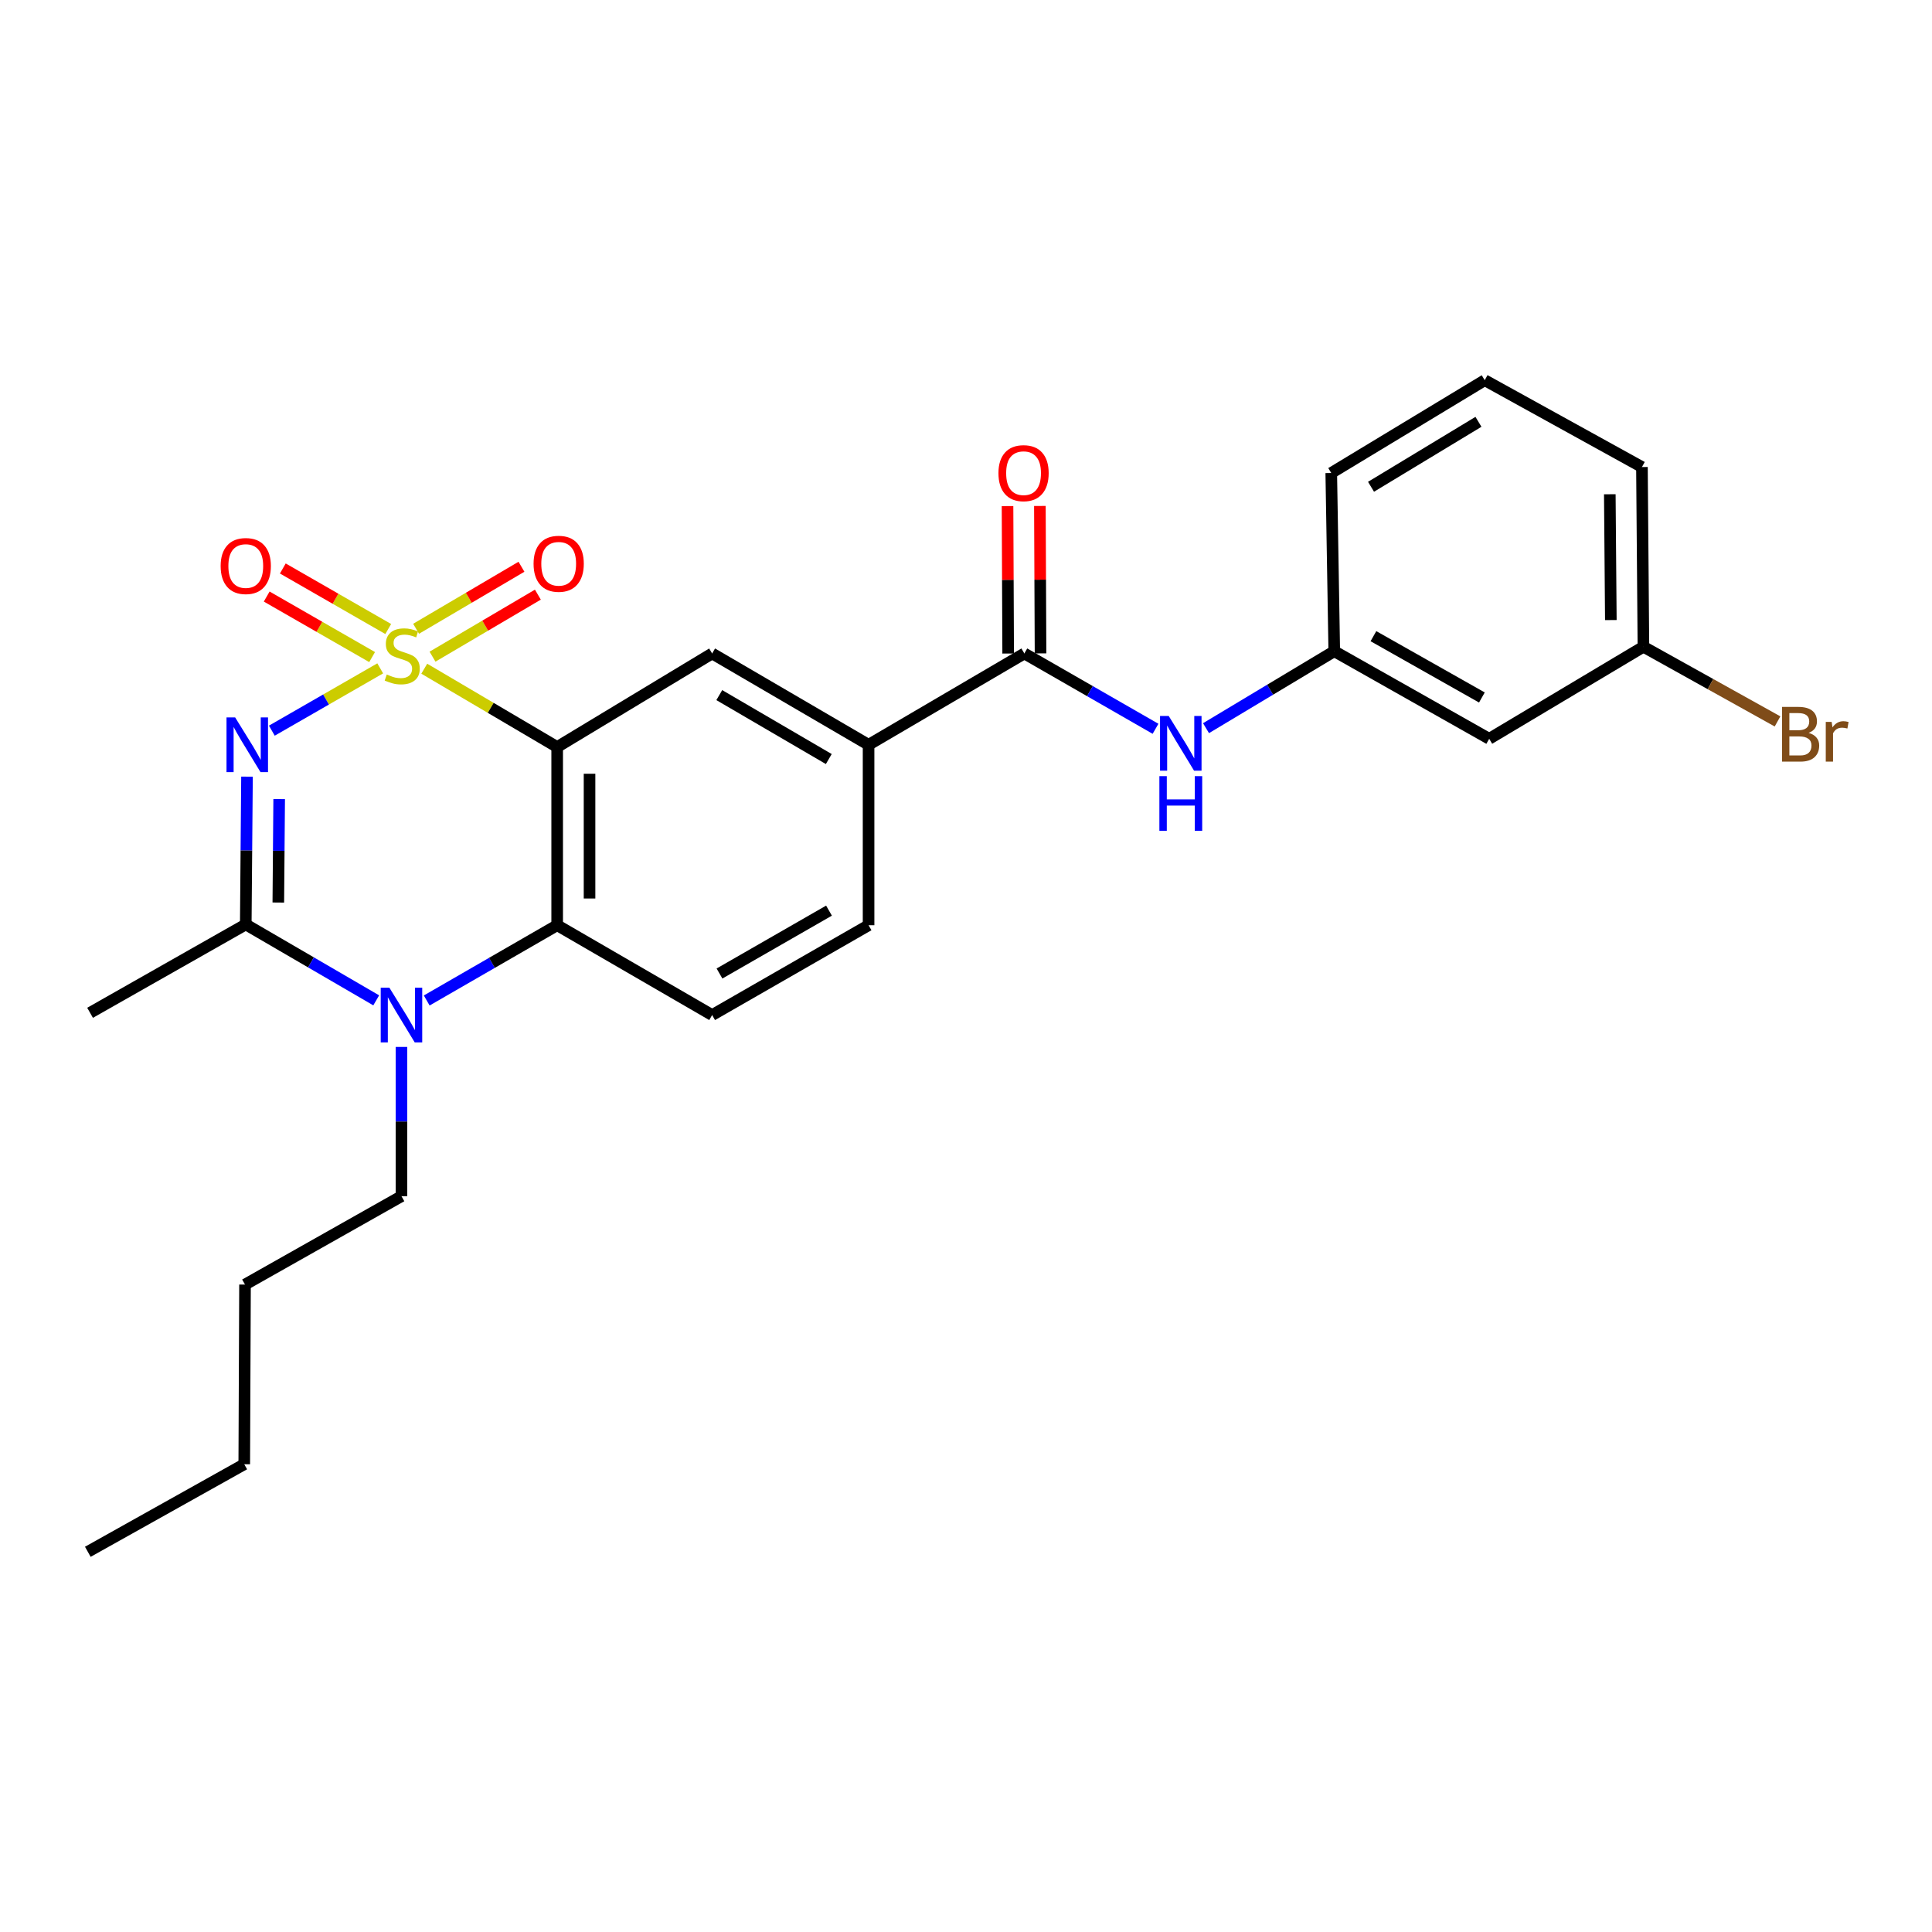 <?xml version='1.0' encoding='iso-8859-1'?>
<svg version='1.1' baseProfile='full'
              xmlns='http://www.w3.org/2000/svg'
                      xmlns:rdkit='http://www.rdkit.org/xml'
                      xmlns:xlink='http://www.w3.org/1999/xlink'
                  xml:space='preserve'
width='1000px' height='1000px' viewBox='0 0 1000 1000'>
<!-- END OF HEADER -->
<rect style='opacity:1.0;fill:#FFFFFF;stroke:none' width='1000' height='1000' x='0' y='0'> </rect>
<path class='bond-0' d='M 196.798,345.944 L 168.752,362.068' style='fill:none;fill-rule:evenodd;stroke:#CCCC00;stroke-width:6px;stroke-linecap:butt;stroke-linejoin:miter;stroke-opacity:1' />
<path class='bond-0' d='M 168.752,362.068 L 140.706,378.191' style='fill:none;fill-rule:evenodd;stroke:#0000FF;stroke-width:6px;stroke-linecap:butt;stroke-linejoin:miter;stroke-opacity:1' />
<path class='bond-1' d='M 219.598,346.117 L 253.995,366.389' style='fill:none;fill-rule:evenodd;stroke:#CCCC00;stroke-width:6px;stroke-linecap:butt;stroke-linejoin:miter;stroke-opacity:1' />
<path class='bond-1' d='M 253.995,366.389 L 288.392,386.66' style='fill:none;fill-rule:evenodd;stroke:#000000;stroke-width:6px;stroke-linecap:butt;stroke-linejoin:miter;stroke-opacity:1' />
<path class='bond-8' d='M 200.947,325.577 L 173.666,309.911' style='fill:none;fill-rule:evenodd;stroke:#CCCC00;stroke-width:6px;stroke-linecap:butt;stroke-linejoin:miter;stroke-opacity:1' />
<path class='bond-8' d='M 173.666,309.911 L 146.385,294.245' style='fill:none;fill-rule:evenodd;stroke:#FF0000;stroke-width:6px;stroke-linecap:butt;stroke-linejoin:miter;stroke-opacity:1' />
<path class='bond-8' d='M 192.606,340.103 L 165.325,324.437' style='fill:none;fill-rule:evenodd;stroke:#CCCC00;stroke-width:6px;stroke-linecap:butt;stroke-linejoin:miter;stroke-opacity:1' />
<path class='bond-8' d='M 165.325,324.437 L 138.044,308.772' style='fill:none;fill-rule:evenodd;stroke:#FF0000;stroke-width:6px;stroke-linecap:butt;stroke-linejoin:miter;stroke-opacity:1' />
<path class='bond-9' d='M 223.869,339.885 L 251.136,323.836' style='fill:none;fill-rule:evenodd;stroke:#CCCC00;stroke-width:6px;stroke-linecap:butt;stroke-linejoin:miter;stroke-opacity:1' />
<path class='bond-9' d='M 251.136,323.836 L 278.404,307.786' style='fill:none;fill-rule:evenodd;stroke:#FF0000;stroke-width:6px;stroke-linecap:butt;stroke-linejoin:miter;stroke-opacity:1' />
<path class='bond-9' d='M 215.372,325.449 L 242.639,309.4' style='fill:none;fill-rule:evenodd;stroke:#CCCC00;stroke-width:6px;stroke-linecap:butt;stroke-linejoin:miter;stroke-opacity:1' />
<path class='bond-9' d='M 242.639,309.4 L 269.907,293.35' style='fill:none;fill-rule:evenodd;stroke:#FF0000;stroke-width:6px;stroke-linecap:butt;stroke-linejoin:miter;stroke-opacity:1' />
<path class='bond-2' d='M 127.845,401.991 L 127.527,440.238' style='fill:none;fill-rule:evenodd;stroke:#0000FF;stroke-width:6px;stroke-linecap:butt;stroke-linejoin:miter;stroke-opacity:1' />
<path class='bond-2' d='M 127.527,440.238 L 127.209,478.484' style='fill:none;fill-rule:evenodd;stroke:#000000;stroke-width:6px;stroke-linecap:butt;stroke-linejoin:miter;stroke-opacity:1' />
<path class='bond-2' d='M 144.5,413.604 L 144.277,440.377' style='fill:none;fill-rule:evenodd;stroke:#0000FF;stroke-width:6px;stroke-linecap:butt;stroke-linejoin:miter;stroke-opacity:1' />
<path class='bond-2' d='M 144.277,440.377 L 144.055,467.149' style='fill:none;fill-rule:evenodd;stroke:#000000;stroke-width:6px;stroke-linecap:butt;stroke-linejoin:miter;stroke-opacity:1' />
<path class='bond-4' d='M 288.392,386.66 L 288.392,478.894' style='fill:none;fill-rule:evenodd;stroke:#000000;stroke-width:6px;stroke-linecap:butt;stroke-linejoin:miter;stroke-opacity:1' />
<path class='bond-4' d='M 305.143,400.495 L 305.143,465.059' style='fill:none;fill-rule:evenodd;stroke:#000000;stroke-width:6px;stroke-linecap:butt;stroke-linejoin:miter;stroke-opacity:1' />
<path class='bond-5' d='M 288.392,386.66 L 368.601,338.231' style='fill:none;fill-rule:evenodd;stroke:#000000;stroke-width:6px;stroke-linecap:butt;stroke-linejoin:miter;stroke-opacity:1' />
<path class='bond-18' d='M 127.209,478.484 L 46.618,524.224' style='fill:none;fill-rule:evenodd;stroke:#000000;stroke-width:6px;stroke-linecap:butt;stroke-linejoin:miter;stroke-opacity:1' />
<path class='bond-26' d='M 127.209,478.484 L 160.969,498.132' style='fill:none;fill-rule:evenodd;stroke:#000000;stroke-width:6px;stroke-linecap:butt;stroke-linejoin:miter;stroke-opacity:1' />
<path class='bond-26' d='M 160.969,498.132 L 194.729,517.78' style='fill:none;fill-rule:evenodd;stroke:#0000FF;stroke-width:6px;stroke-linecap:butt;stroke-linejoin:miter;stroke-opacity:1' />
<path class='bond-3' d='M 220.866,517.849 L 254.629,498.371' style='fill:none;fill-rule:evenodd;stroke:#0000FF;stroke-width:6px;stroke-linecap:butt;stroke-linejoin:miter;stroke-opacity:1' />
<path class='bond-3' d='M 254.629,498.371 L 288.392,478.894' style='fill:none;fill-rule:evenodd;stroke:#000000;stroke-width:6px;stroke-linecap:butt;stroke-linejoin:miter;stroke-opacity:1' />
<path class='bond-16' d='M 207.8,541.891 L 207.8,580.519' style='fill:none;fill-rule:evenodd;stroke:#0000FF;stroke-width:6px;stroke-linecap:butt;stroke-linejoin:miter;stroke-opacity:1' />
<path class='bond-16' d='M 207.8,580.519 L 207.8,619.147' style='fill:none;fill-rule:evenodd;stroke:#000000;stroke-width:6px;stroke-linecap:butt;stroke-linejoin:miter;stroke-opacity:1' />
<path class='bond-11' d='M 288.392,478.894 L 368.601,525.387' style='fill:none;fill-rule:evenodd;stroke:#000000;stroke-width:6px;stroke-linecap:butt;stroke-linejoin:miter;stroke-opacity:1' />
<path class='bond-7' d='M 368.601,338.231 L 449.574,385.506' style='fill:none;fill-rule:evenodd;stroke:#000000;stroke-width:6px;stroke-linecap:butt;stroke-linejoin:miter;stroke-opacity:1' />
<path class='bond-7' d='M 372.301,359.789 L 428.982,392.881' style='fill:none;fill-rule:evenodd;stroke:#000000;stroke-width:6px;stroke-linecap:butt;stroke-linejoin:miter;stroke-opacity:1' />
<path class='bond-6' d='M 530.202,338.231 L 449.574,385.506' style='fill:none;fill-rule:evenodd;stroke:#000000;stroke-width:6px;stroke-linecap:butt;stroke-linejoin:miter;stroke-opacity:1' />
<path class='bond-10' d='M 530.202,338.231 L 564.152,357.728' style='fill:none;fill-rule:evenodd;stroke:#000000;stroke-width:6px;stroke-linecap:butt;stroke-linejoin:miter;stroke-opacity:1' />
<path class='bond-10' d='M 564.152,357.728 L 598.101,377.225' style='fill:none;fill-rule:evenodd;stroke:#0000FF;stroke-width:6px;stroke-linecap:butt;stroke-linejoin:miter;stroke-opacity:1' />
<path class='bond-13' d='M 538.578,338.195 L 538.411,300.039' style='fill:none;fill-rule:evenodd;stroke:#000000;stroke-width:6px;stroke-linecap:butt;stroke-linejoin:miter;stroke-opacity:1' />
<path class='bond-13' d='M 538.411,300.039 L 538.243,261.884' style='fill:none;fill-rule:evenodd;stroke:#FF0000;stroke-width:6px;stroke-linecap:butt;stroke-linejoin:miter;stroke-opacity:1' />
<path class='bond-13' d='M 521.827,338.268 L 521.66,300.113' style='fill:none;fill-rule:evenodd;stroke:#000000;stroke-width:6px;stroke-linecap:butt;stroke-linejoin:miter;stroke-opacity:1' />
<path class='bond-13' d='M 521.66,300.113 L 521.492,261.957' style='fill:none;fill-rule:evenodd;stroke:#FF0000;stroke-width:6px;stroke-linecap:butt;stroke-linejoin:miter;stroke-opacity:1' />
<path class='bond-14' d='M 449.574,385.506 L 449.574,478.894' style='fill:none;fill-rule:evenodd;stroke:#000000;stroke-width:6px;stroke-linecap:butt;stroke-linejoin:miter;stroke-opacity:1' />
<path class='bond-12' d='M 624.231,376.9 L 657.422,356.984' style='fill:none;fill-rule:evenodd;stroke:#0000FF;stroke-width:6px;stroke-linecap:butt;stroke-linejoin:miter;stroke-opacity:1' />
<path class='bond-12' d='M 657.422,356.984 L 690.613,337.068' style='fill:none;fill-rule:evenodd;stroke:#000000;stroke-width:6px;stroke-linecap:butt;stroke-linejoin:miter;stroke-opacity:1' />
<path class='bond-27' d='M 368.601,525.387 L 449.574,478.894' style='fill:none;fill-rule:evenodd;stroke:#000000;stroke-width:6px;stroke-linecap:butt;stroke-linejoin:miter;stroke-opacity:1' />
<path class='bond-27' d='M 372.406,503.886 L 429.087,471.341' style='fill:none;fill-rule:evenodd;stroke:#000000;stroke-width:6px;stroke-linecap:butt;stroke-linejoin:miter;stroke-opacity:1' />
<path class='bond-15' d='M 690.613,337.068 L 770.813,382.398' style='fill:none;fill-rule:evenodd;stroke:#000000;stroke-width:6px;stroke-linecap:butt;stroke-linejoin:miter;stroke-opacity:1' />
<path class='bond-15' d='M 710.885,329.285 L 767.025,361.016' style='fill:none;fill-rule:evenodd;stroke:#000000;stroke-width:6px;stroke-linecap:butt;stroke-linejoin:miter;stroke-opacity:1' />
<path class='bond-21' d='M 690.613,337.068 L 689.058,244.825' style='fill:none;fill-rule:evenodd;stroke:#000000;stroke-width:6px;stroke-linecap:butt;stroke-linejoin:miter;stroke-opacity:1' />
<path class='bond-17' d='M 770.813,382.398 L 850.632,334.76' style='fill:none;fill-rule:evenodd;stroke:#000000;stroke-width:6px;stroke-linecap:butt;stroke-linejoin:miter;stroke-opacity:1' />
<path class='bond-23' d='M 207.8,619.147 L 126.818,664.886' style='fill:none;fill-rule:evenodd;stroke:#000000;stroke-width:6px;stroke-linecap:butt;stroke-linejoin:miter;stroke-opacity:1' />
<path class='bond-19' d='M 850.632,334.76 L 885.339,354.085' style='fill:none;fill-rule:evenodd;stroke:#000000;stroke-width:6px;stroke-linecap:butt;stroke-linejoin:miter;stroke-opacity:1' />
<path class='bond-19' d='M 885.339,354.085 L 920.047,373.41' style='fill:none;fill-rule:evenodd;stroke:#7F4C19;stroke-width:6px;stroke-linecap:butt;stroke-linejoin:miter;stroke-opacity:1' />
<path class='bond-28' d='M 850.632,334.76 L 849.869,241.736' style='fill:none;fill-rule:evenodd;stroke:#000000;stroke-width:6px;stroke-linecap:butt;stroke-linejoin:miter;stroke-opacity:1' />
<path class='bond-28' d='M 833.767,320.944 L 833.233,255.827' style='fill:none;fill-rule:evenodd;stroke:#000000;stroke-width:6px;stroke-linecap:butt;stroke-linejoin:miter;stroke-opacity:1' />
<path class='bond-20' d='M 768.496,196.796 L 689.058,244.825' style='fill:none;fill-rule:evenodd;stroke:#000000;stroke-width:6px;stroke-linecap:butt;stroke-linejoin:miter;stroke-opacity:1' />
<path class='bond-20' d='M 765.247,218.335 L 709.641,251.956' style='fill:none;fill-rule:evenodd;stroke:#000000;stroke-width:6px;stroke-linecap:butt;stroke-linejoin:miter;stroke-opacity:1' />
<path class='bond-22' d='M 768.496,196.796 L 849.869,241.736' style='fill:none;fill-rule:evenodd;stroke:#000000;stroke-width:6px;stroke-linecap:butt;stroke-linejoin:miter;stroke-opacity:1' />
<path class='bond-24' d='M 126.818,664.886 L 126.427,757.892' style='fill:none;fill-rule:evenodd;stroke:#000000;stroke-width:6px;stroke-linecap:butt;stroke-linejoin:miter;stroke-opacity:1' />
<path class='bond-25' d='M 126.427,757.892 L 45.455,803.204' style='fill:none;fill-rule:evenodd;stroke:#000000;stroke-width:6px;stroke-linecap:butt;stroke-linejoin:miter;stroke-opacity:1' />
<path  class='atom-0' d='M 200.191 349.115
Q 200.511 349.235, 201.831 349.795
Q 203.151 350.355, 204.591 350.715
Q 206.071 351.035, 207.511 351.035
Q 210.191 351.035, 211.751 349.755
Q 213.311 348.435, 213.311 346.155
Q 213.311 344.595, 212.511 343.635
Q 211.751 342.675, 210.551 342.155
Q 209.351 341.635, 207.351 341.035
Q 204.831 340.275, 203.311 339.555
Q 201.831 338.835, 200.751 337.315
Q 199.711 335.795, 199.711 333.235
Q 199.711 329.675, 202.111 327.475
Q 204.551 325.275, 209.351 325.275
Q 212.631 325.275, 216.351 326.835
L 215.431 329.915
Q 212.031 328.515, 209.471 328.515
Q 206.711 328.515, 205.191 329.675
Q 203.671 330.795, 203.711 332.755
Q 203.711 334.275, 204.471 335.195
Q 205.271 336.115, 206.391 336.635
Q 207.551 337.155, 209.471 337.755
Q 212.031 338.555, 213.551 339.355
Q 215.071 340.155, 216.151 341.795
Q 217.271 343.395, 217.271 346.155
Q 217.271 350.075, 214.631 352.195
Q 212.031 354.275, 207.671 354.275
Q 205.151 354.275, 203.231 353.715
Q 201.351 353.195, 199.111 352.275
L 200.191 349.115
' fill='#CCCC00'/>
<path  class='atom-1' d='M 121.721 371.346
L 131.001 386.346
Q 131.921 387.826, 133.401 390.506
Q 134.881 393.186, 134.961 393.346
L 134.961 371.346
L 138.721 371.346
L 138.721 399.666
L 134.841 399.666
L 124.881 383.266
Q 123.721 381.346, 122.481 379.146
Q 121.281 376.946, 120.921 376.266
L 120.921 399.666
L 117.241 399.666
L 117.241 371.346
L 121.721 371.346
' fill='#0000FF'/>
<path  class='atom-4' d='M 201.54 511.227
L 210.82 526.227
Q 211.74 527.707, 213.22 530.387
Q 214.7 533.067, 214.78 533.227
L 214.78 511.227
L 218.54 511.227
L 218.54 539.547
L 214.66 539.547
L 204.7 523.147
Q 203.54 521.227, 202.3 519.027
Q 201.1 516.827, 200.74 516.147
L 200.74 539.547
L 197.06 539.547
L 197.06 511.227
L 201.54 511.227
' fill='#0000FF'/>
<path  class='atom-9' d='M 114.209 292.972
Q 114.209 286.172, 117.569 282.372
Q 120.929 278.572, 127.209 278.572
Q 133.489 278.572, 136.849 282.372
Q 140.209 286.172, 140.209 292.972
Q 140.209 299.852, 136.809 303.772
Q 133.409 307.652, 127.209 307.652
Q 120.969 307.652, 117.569 303.772
Q 114.209 299.892, 114.209 292.972
M 127.209 304.452
Q 131.529 304.452, 133.849 301.572
Q 136.209 298.652, 136.209 292.972
Q 136.209 287.412, 133.849 284.612
Q 131.529 281.772, 127.209 281.772
Q 122.889 281.772, 120.529 284.572
Q 118.209 287.372, 118.209 292.972
Q 118.209 298.692, 120.529 301.572
Q 122.889 304.452, 127.209 304.452
' fill='#FF0000'/>
<path  class='atom-10' d='M 276.173 291.808
Q 276.173 285.008, 279.533 281.208
Q 282.893 277.408, 289.173 277.408
Q 295.453 277.408, 298.813 281.208
Q 302.173 285.008, 302.173 291.808
Q 302.173 298.688, 298.773 302.608
Q 295.373 306.488, 289.173 306.488
Q 282.933 306.488, 279.533 302.608
Q 276.173 298.728, 276.173 291.808
M 289.173 303.288
Q 293.493 303.288, 295.813 300.408
Q 298.173 297.488, 298.173 291.808
Q 298.173 286.248, 295.813 283.448
Q 293.493 280.608, 289.173 280.608
Q 284.853 280.608, 282.493 283.408
Q 280.173 286.208, 280.173 291.808
Q 280.173 297.528, 282.493 300.408
Q 284.853 303.288, 289.173 303.288
' fill='#FF0000'/>
<path  class='atom-11' d='M 604.915 370.574
L 614.195 385.574
Q 615.115 387.054, 616.595 389.734
Q 618.075 392.414, 618.155 392.574
L 618.155 370.574
L 621.915 370.574
L 621.915 398.894
L 618.035 398.894
L 608.075 382.494
Q 606.915 380.574, 605.675 378.374
Q 604.475 376.174, 604.115 375.494
L 604.115 398.894
L 600.435 398.894
L 600.435 370.574
L 604.915 370.574
' fill='#0000FF'/>
<path  class='atom-11' d='M 600.095 401.726
L 603.935 401.726
L 603.935 413.766
L 618.415 413.766
L 618.415 401.726
L 622.255 401.726
L 622.255 430.046
L 618.415 430.046
L 618.415 416.966
L 603.935 416.966
L 603.935 430.046
L 600.095 430.046
L 600.095 401.726
' fill='#0000FF'/>
<path  class='atom-14' d='M 516.793 244.905
Q 516.793 238.105, 520.153 234.305
Q 523.513 230.505, 529.793 230.505
Q 536.073 230.505, 539.433 234.305
Q 542.793 238.105, 542.793 244.905
Q 542.793 251.785, 539.393 255.705
Q 535.993 259.585, 529.793 259.585
Q 523.553 259.585, 520.153 255.705
Q 516.793 251.825, 516.793 244.905
M 529.793 256.385
Q 534.113 256.385, 536.433 253.505
Q 538.793 250.585, 538.793 244.905
Q 538.793 239.345, 536.433 236.545
Q 534.113 233.705, 529.793 233.705
Q 525.473 233.705, 523.113 236.505
Q 520.793 239.305, 520.793 244.905
Q 520.793 250.625, 523.113 253.505
Q 525.473 256.385, 529.793 256.385
' fill='#FF0000'/>
<path  class='atom-20' d='M 936.135 379.342
Q 938.855 380.102, 940.215 381.782
Q 941.615 383.422, 941.615 385.862
Q 941.615 389.782, 939.095 392.022
Q 936.615 394.222, 931.895 394.222
L 922.375 394.222
L 922.375 365.902
L 930.735 365.902
Q 935.575 365.902, 938.015 367.862
Q 940.455 369.822, 940.455 373.422
Q 940.455 377.702, 936.135 379.342
M 926.175 369.102
L 926.175 377.982
L 930.735 377.982
Q 933.535 377.982, 934.975 376.862
Q 936.455 375.702, 936.455 373.422
Q 936.455 369.102, 930.735 369.102
L 926.175 369.102
M 931.895 391.022
Q 934.655 391.022, 936.135 389.702
Q 937.615 388.382, 937.615 385.862
Q 937.615 383.542, 935.975 382.382
Q 934.375 381.182, 931.295 381.182
L 926.175 381.182
L 926.175 391.022
L 931.895 391.022
' fill='#7F4C19'/>
<path  class='atom-20' d='M 948.055 373.662
L 948.495 376.502
Q 950.655 373.302, 954.175 373.302
Q 955.295 373.302, 956.815 373.702
L 956.215 377.062
Q 954.495 376.662, 953.535 376.662
Q 951.855 376.662, 950.735 377.342
Q 949.655 377.982, 948.775 379.542
L 948.775 394.222
L 945.015 394.222
L 945.015 373.662
L 948.055 373.662
' fill='#7F4C19'/>
</svg>
